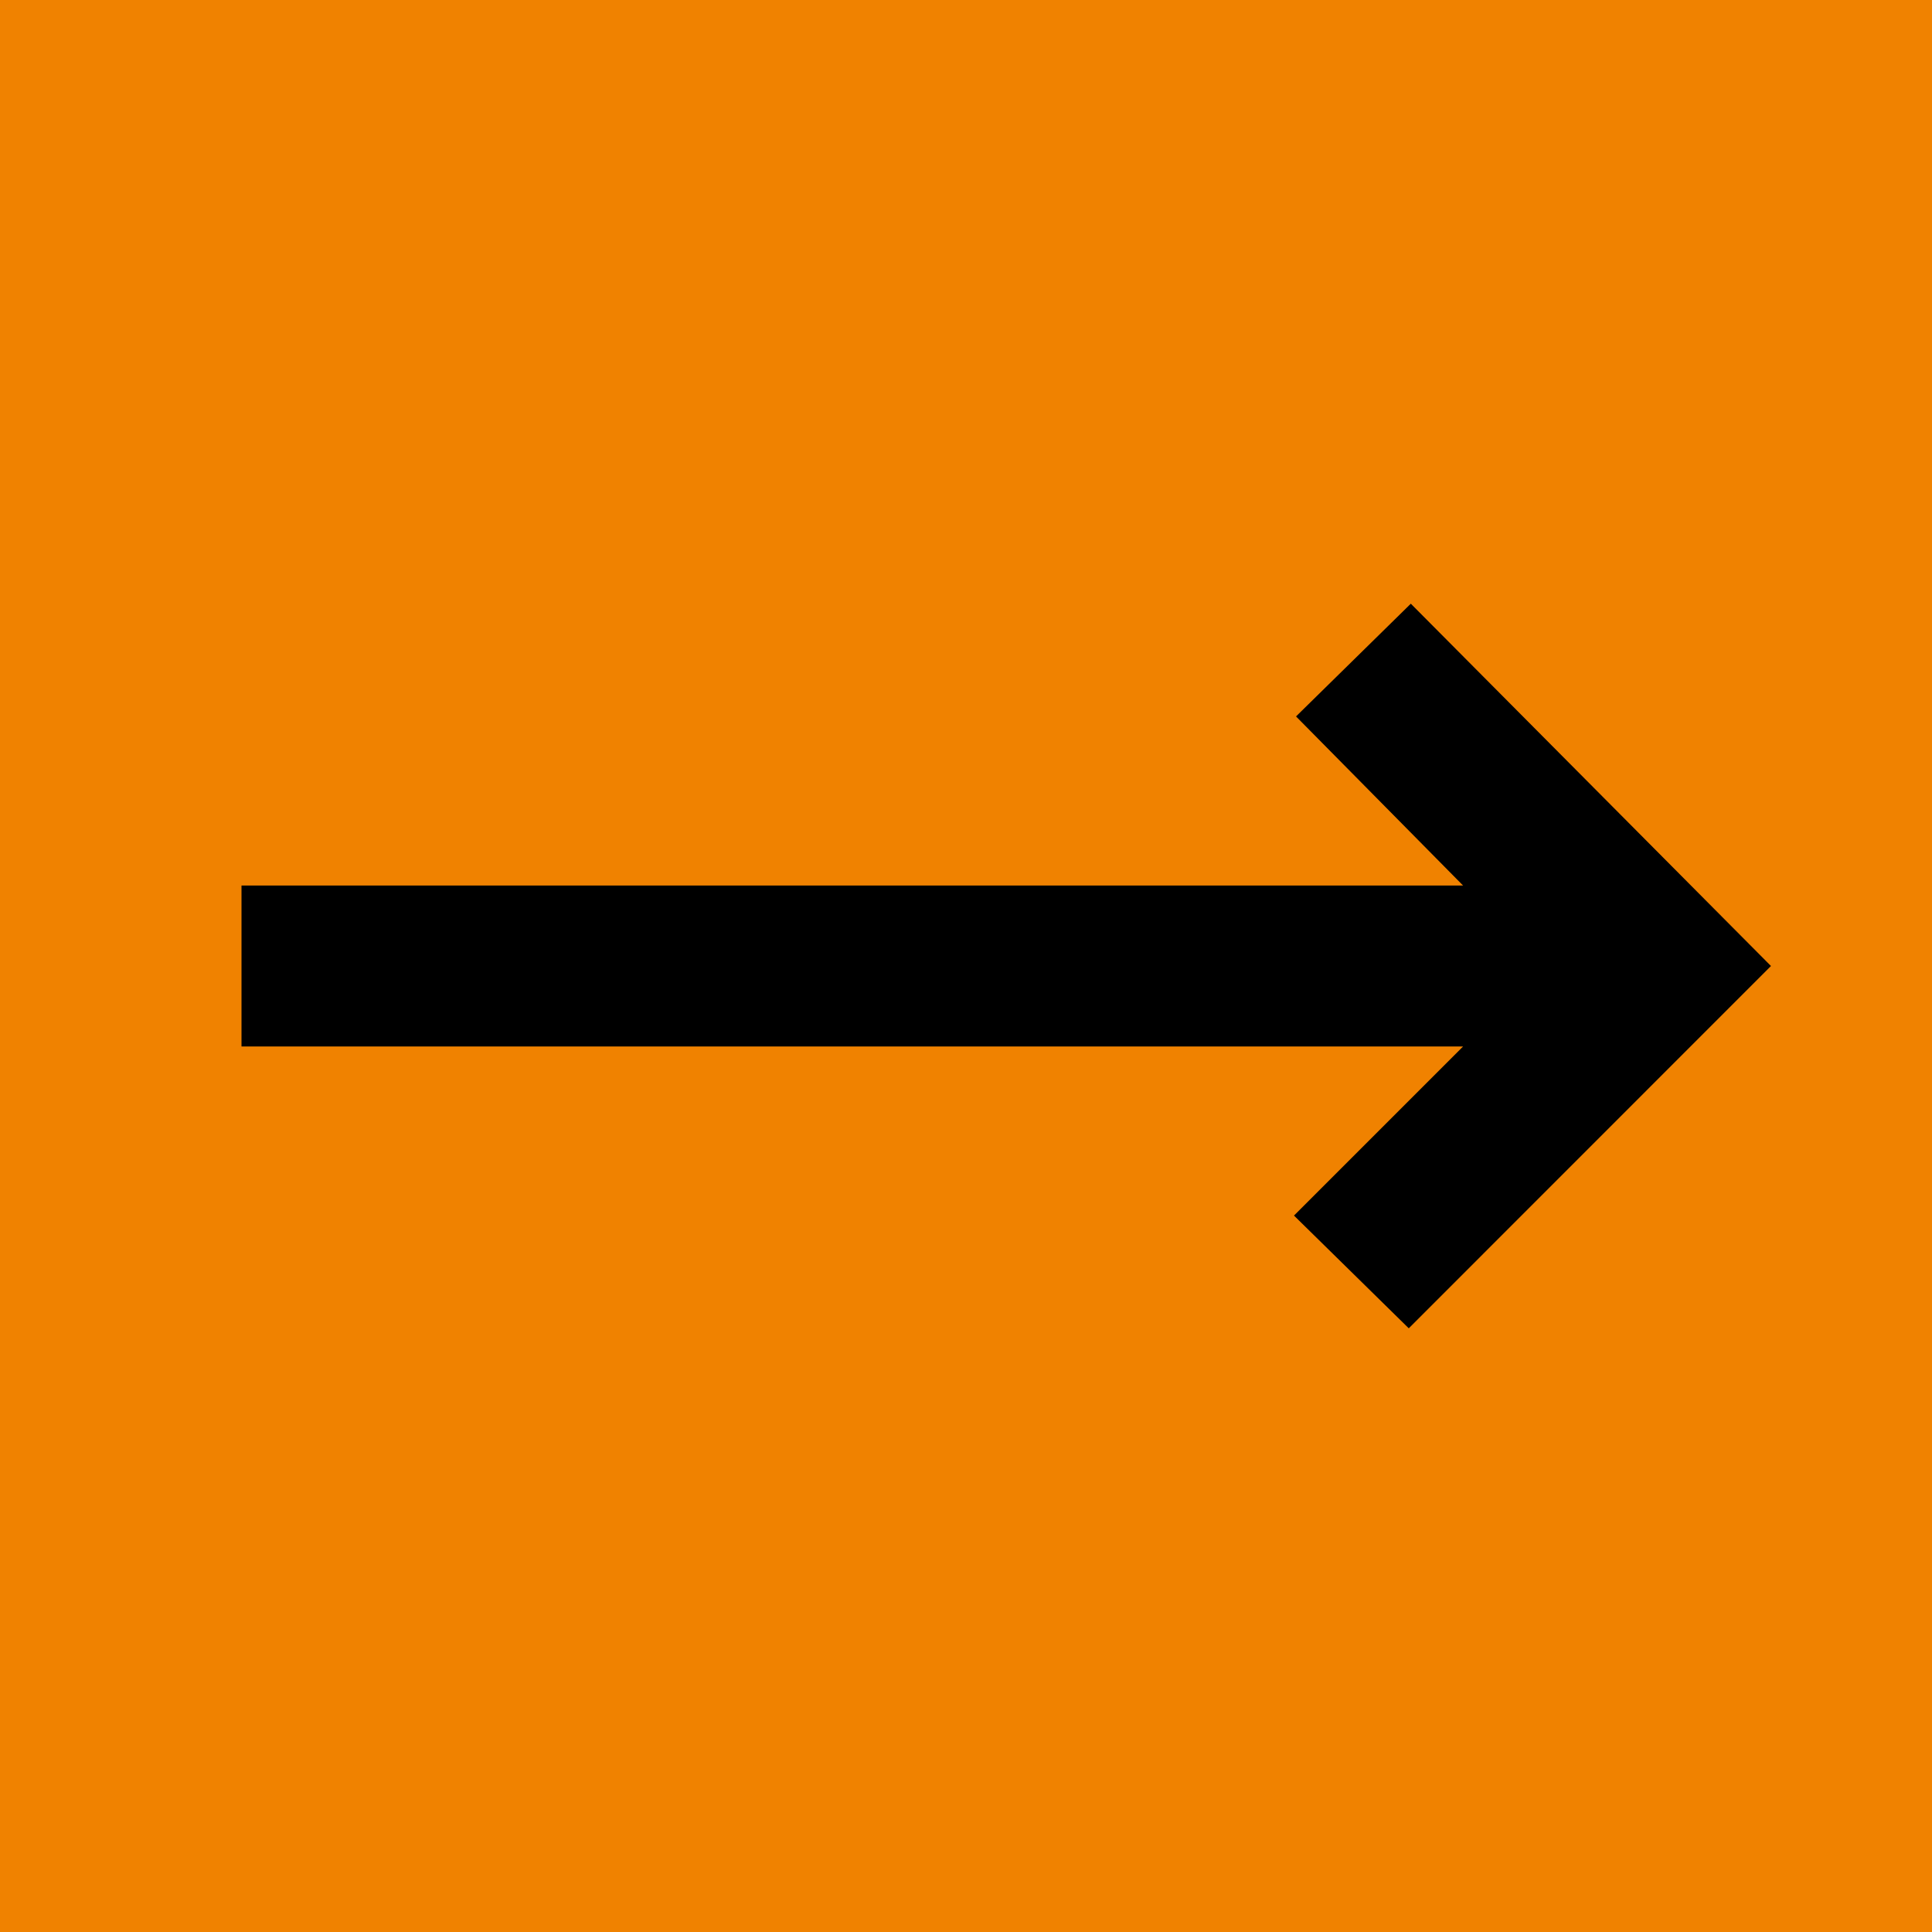 <svg width="17" height="17" viewBox="0 0 17 17" fill="none" xmlns="http://www.w3.org/2000/svg">
<rect width="17" height="17" fill="#F08200"/>
<mask id="mask0_254_1588" style="mask-type:alpha" maskUnits="userSpaceOnUse" x="0" y="0" width="17" height="17">
<rect width="17" height="17" fill="#FAFAFA"/>
</mask>
<g mask="url(#mask0_254_1588)">
<path d="M12.396 11.688L11.386 10.696L12.874 9.208H2.125V7.792H12.874L11.404 6.304L12.414 5.312L15.583 8.5L12.396 11.688Z" fill="black"/>
</g>
</svg>
